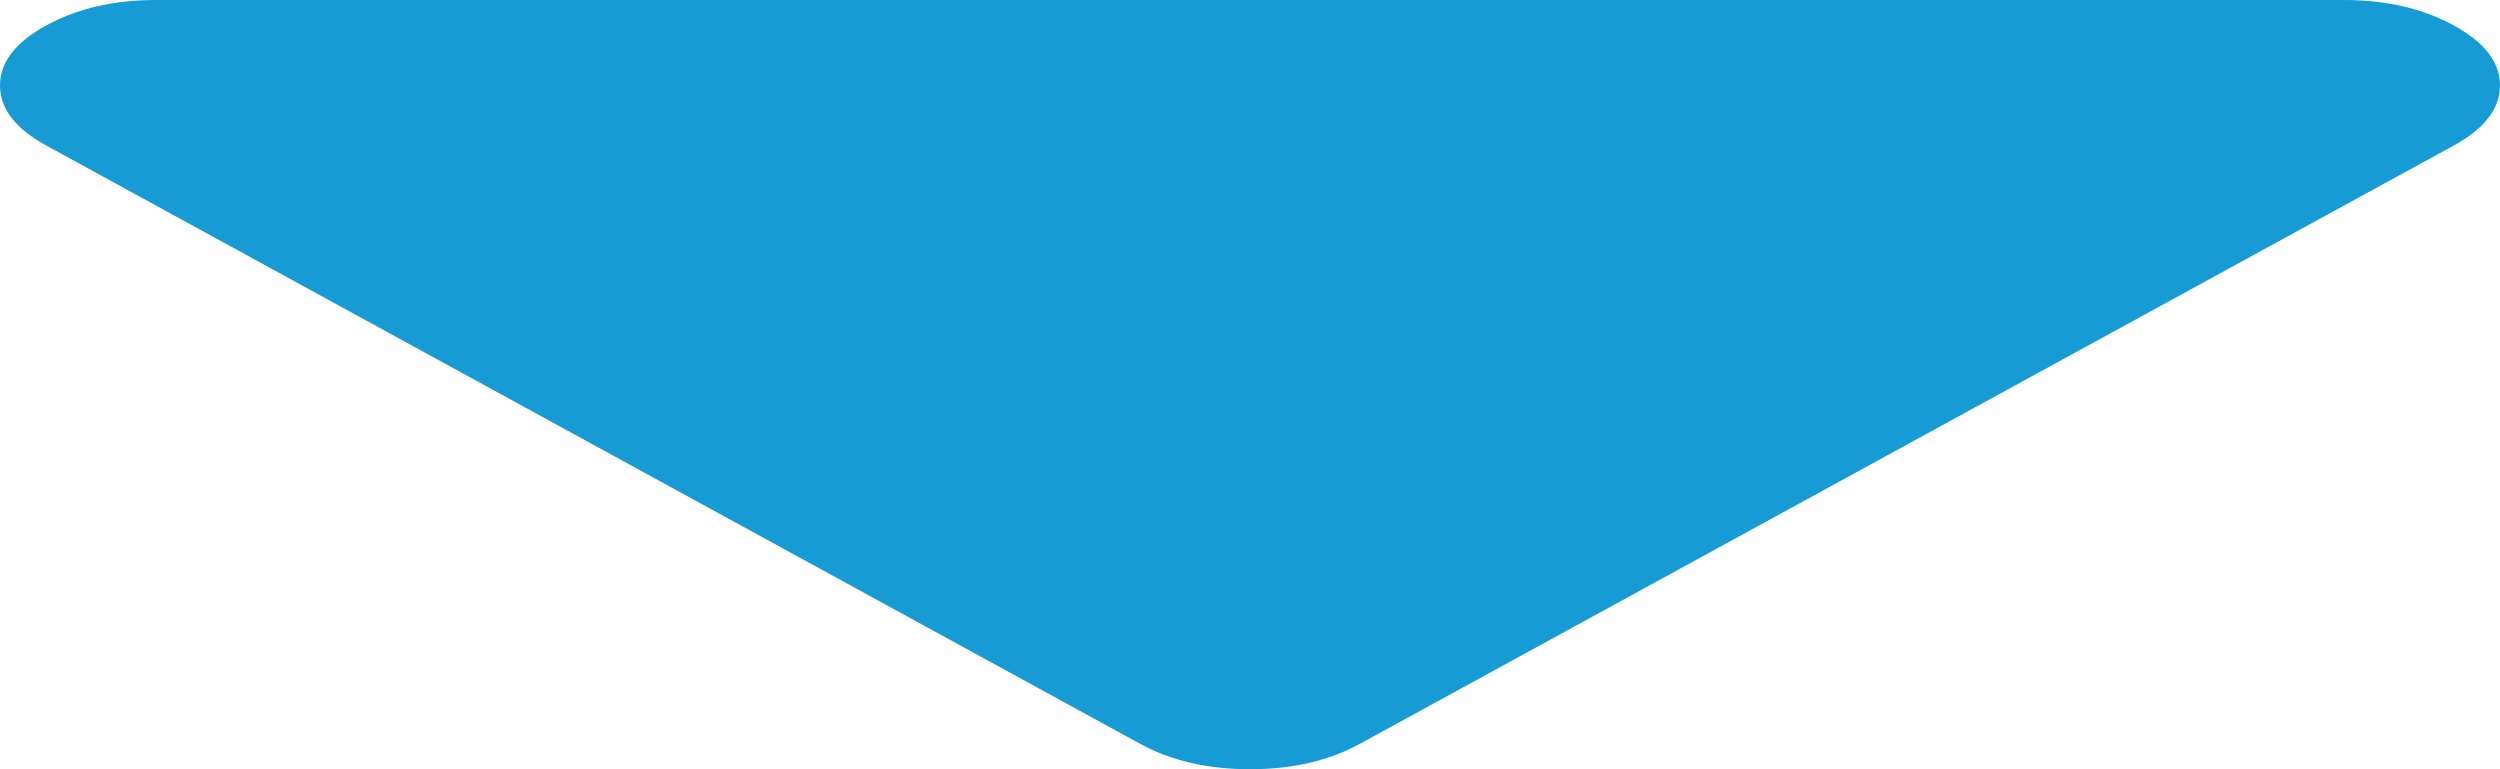 ﻿<?xml version="1.0" encoding="utf-8"?>
<svg version="1.1" xmlns:xlink="http://www.w3.org/1999/xlink" width="13px" height="4px" xmlns="http://www.w3.org/2000/svg">
  <g transform="matrix(1 0 0 1 -1094 -562 )">
    <path d="M 12.759 0.132  C 12.92 0.22  13 0.324  13 0.444  C 13 0.565  12.92 0.669  12.759 0.757  L 7.071 3.868  C 6.91 3.956  6.72 4  6.5 4  C 6.28 4  6.09 3.956  5.929 3.868  L 0.241 0.757  C 0.08 0.669  0 0.565  0 0.444  C 0 0.324  0.08 0.22  0.241 0.132  C 0.402 0.044  0.592 0  0.812 0  L 12.188 0  C 12.408 0  12.598 0.044  12.759 0.132  Z " fill-rule="nonzero" fill="#169bd5" stroke="none" transform="matrix(1 0 0 1 1094 562 )" />
  </g>
</svg>